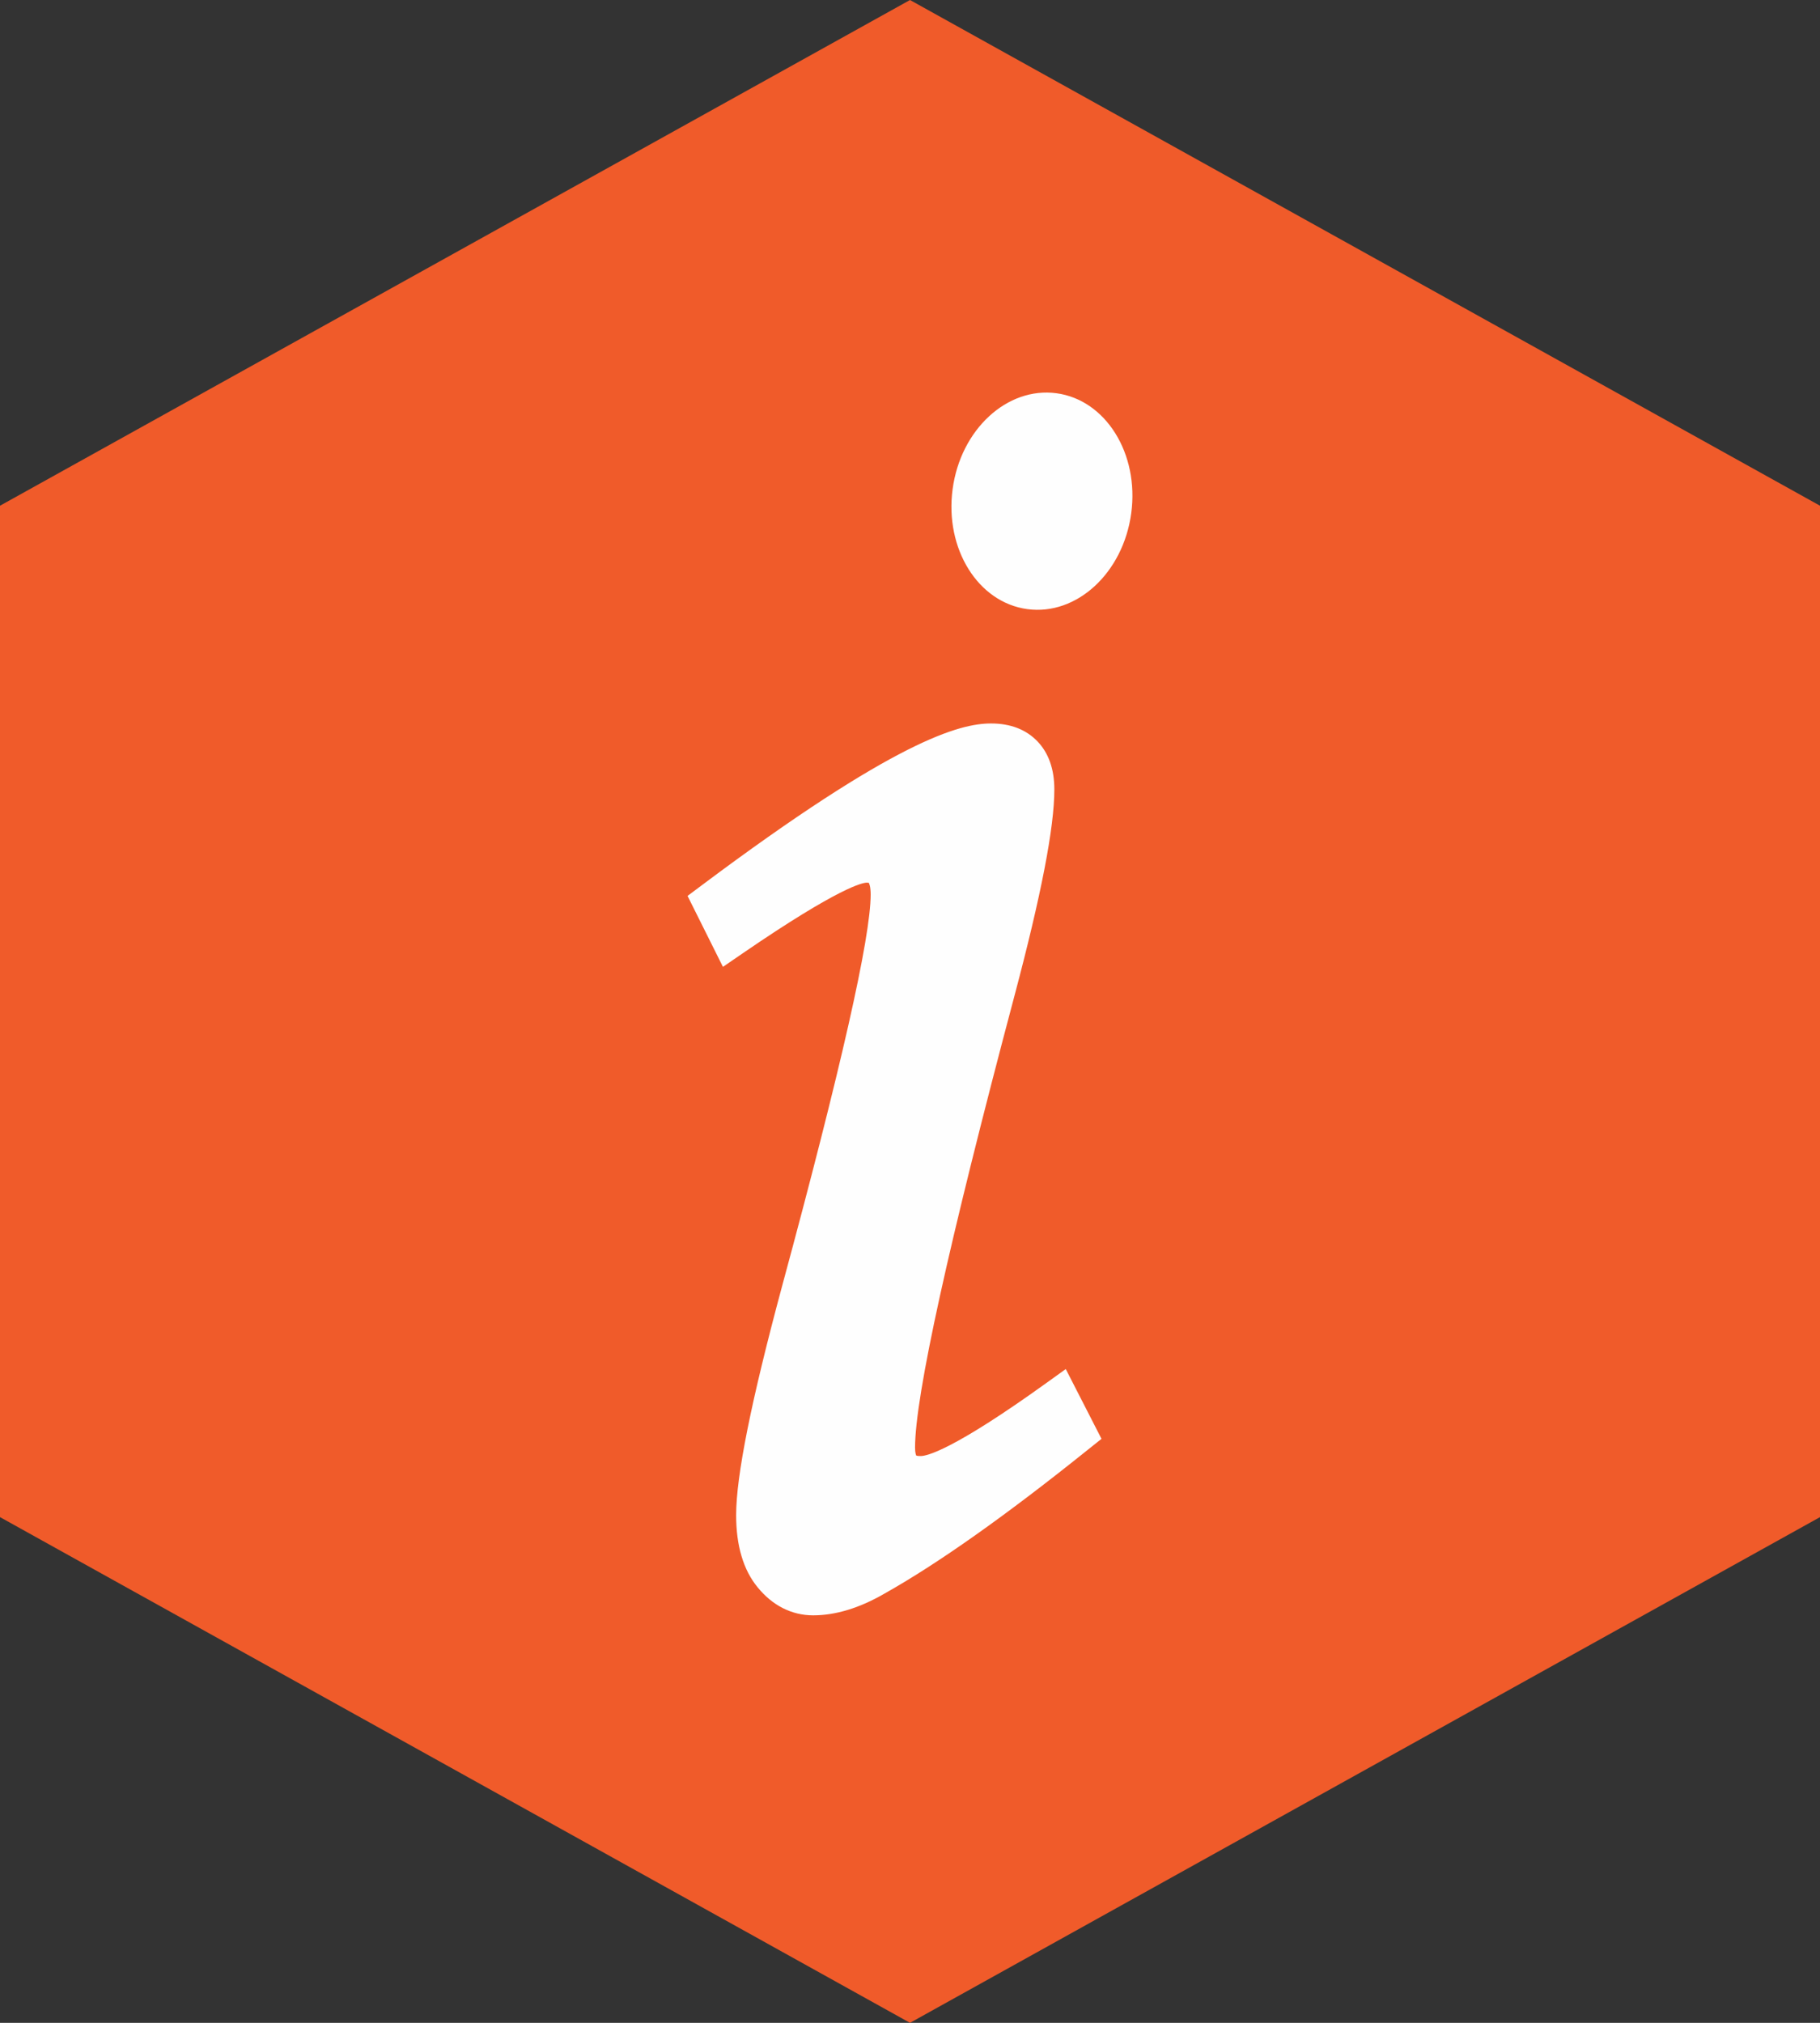 <?xml version="1.0" encoding="UTF-8"?>
<svg width="36px" height="40px" viewBox="0 0 36 40" version="1.1" xmlns="http://www.w3.org/2000/svg" xmlns:xlink="http://www.w3.org/1999/xlink">
    <rect x="0" y="0" width="36" height="40" fill="#333333" stroke="none"/>
    <title>17AD4BB4-6EE0-44C1-92FD-132CC2DB1556@1x</title>
    <g id="Page-1" stroke="none" stroke-width="1" fill="none" fill-rule="evenodd">
        <g id="OKCF_Desktop_The-Caring-Van" transform="translate(-99, -99)">
            <g id="Group-7" transform="translate(99, 99)">
                <polygon id="Fill-1" fill="#F05B2A" points="18 0 0 10 0 30 18 40 36 30 36 10"></polygon>
                <g id="Group-6" transform="translate(13, 7)" fill="#FEFEFE">
                    <path d="M7.694,20.35 C5.834,21.688 5.325,21.792 5.214,21.792 C5.145,21.792 5.125,21.784 5.124,21.783 C5.121,21.777 5.1,21.737 5.1,21.627 C5.1,20.609 5.76,17.606 7.064,12.7 C7.596,10.698 7.855,9.361 7.855,8.611 C7.855,8.21 7.742,7.89 7.521,7.66 C7.296,7.425 6.987,7.306 6.603,7.306 C5.982,7.306 4.711,7.638 0.874,10.511 L0.6,10.716 L1.3,12.119 L1.688,11.853 C3.625,10.525 4.071,10.455 4.142,10.454 C4.17,10.454 4.182,10.456 4.185,10.457 C4.193,10.47 4.222,10.53 4.222,10.688 C4.222,11.535 3.633,14.14 2.47,18.432 C1.858,20.704 1.561,22.186 1.561,22.961 C1.561,23.563 1.703,24.042 1.983,24.384 C2.278,24.748 2.66,24.942 3.085,24.942 C3.528,24.942 4.001,24.797 4.485,24.518 C5.548,23.922 6.908,22.961 8.527,21.66 L8.788,21.452 L8.081,20.072 L7.694,20.35 Z" id="Fill-2"></path>
                    <path d="M9.376,3.149 C9.217,4.329 8.297,5.177 7.321,5.045 C6.346,4.914 5.684,3.852 5.843,2.672 C6.001,1.494 6.921,0.645 7.897,0.776 C8.873,0.908 9.535,1.97 9.376,3.149" id="Fill-4"></path>
                </g>
            </g>
        </g>
    </g>
</svg>